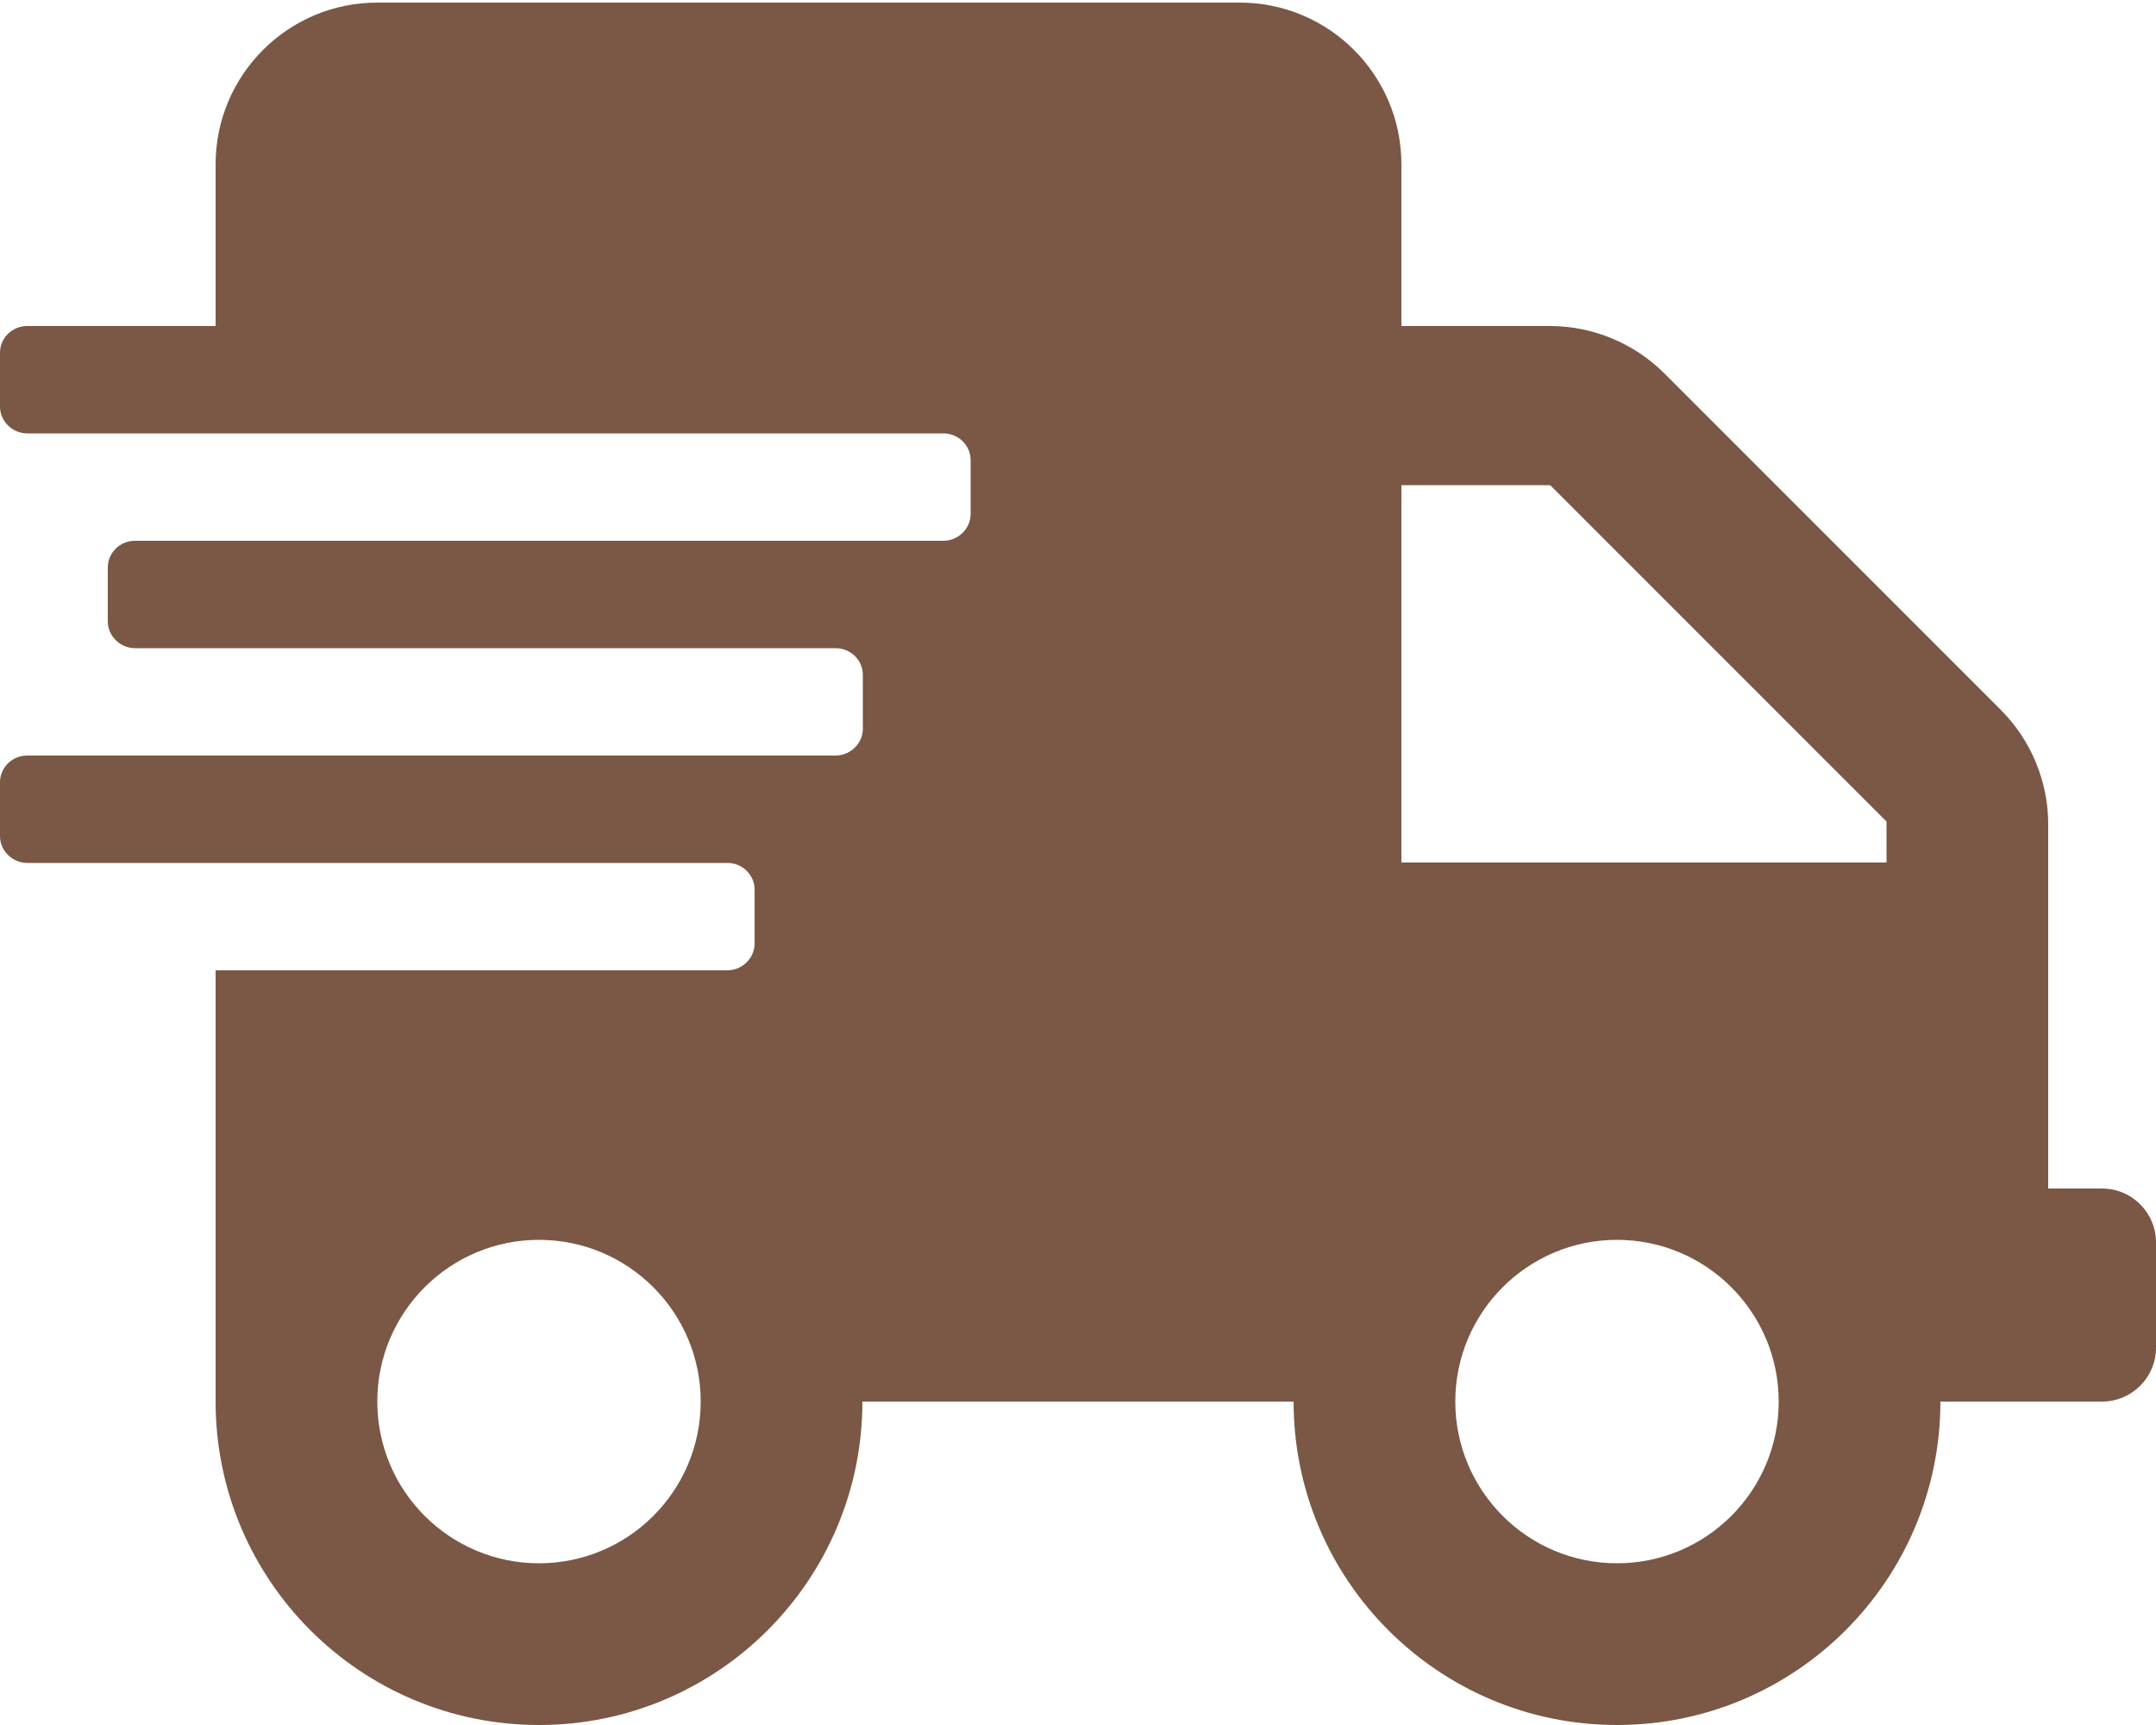 <?xml version="1.0" encoding="UTF-8"?>
<svg id="_レイヤー_2" data-name="レイヤー 2" xmlns="http://www.w3.org/2000/svg" viewBox="0 0 50 40">
  <defs>
    <style>
      .cls-1 {
        fill: #592e16;
      }

      .cls-2 {
        opacity: .8;
      }
    </style>
  </defs>
  <g id="_レイヤー_1-2" data-name="レイヤー 1">
    <g class="cls-2">
      <path class="cls-1" d="m50,28.75v2.5c0,.69-.56,1.25-1.25,1.25h-3.75c0,4.14-3.36,7.5-7.5,7.5s-7.5-3.36-7.5-7.5h-10c0,4.14-3.36,7.5-7.5,7.5s-7.5-3.36-7.5-7.5v-10h11.87c.34,0,.63-.28.63-.62v-1.25c0-.34-.28-.62-.63-.62H.63c-.34,0-.63-.28-.63-.62v-1.25c0-.34.28-.62.63-.62h18.75c.34,0,.63-.28.63-.62v-1.25c0-.34-.28-.62-.63-.62H3.13c-.34,0-.63-.28-.63-.62v-1.25c0-.34.28-.62.63-.62h18.75c.34,0,.63-.28.63-.62v-1.25c0-.34-.28-.62-.63-.62H.63c-.34,0-.63-.28-.63-.62v-1.25c0-.34.28-.62.63-.62h4.37v-3.75c0-2.07,1.68-3.75,3.75-3.75h20c2.07,0,3.75,1.68,3.75,3.75v3.75h3.45c.99,0,1.95.4,2.65,1.1l7.8,7.8c.7.7,1.1,1.66,1.1,2.65v8.45h1.25c.69,0,1.25.56,1.25,1.25Zm-33.75,3.75c0-2.07-1.68-3.75-3.75-3.75s-3.75,1.68-3.75,3.75,1.68,3.75,3.75,3.75,3.75-1.68,3.75-3.75Zm27.5-13.45l-7.8-7.8h-3.45v8.75h11.25v-.95Zm-2.5,13.45c0-2.07-1.68-3.75-3.75-3.75s-3.75,1.68-3.75,3.75,1.68,3.75,3.75,3.75,3.75-1.68,3.75-3.75Z"/>
    </g>
  </g>
</svg>